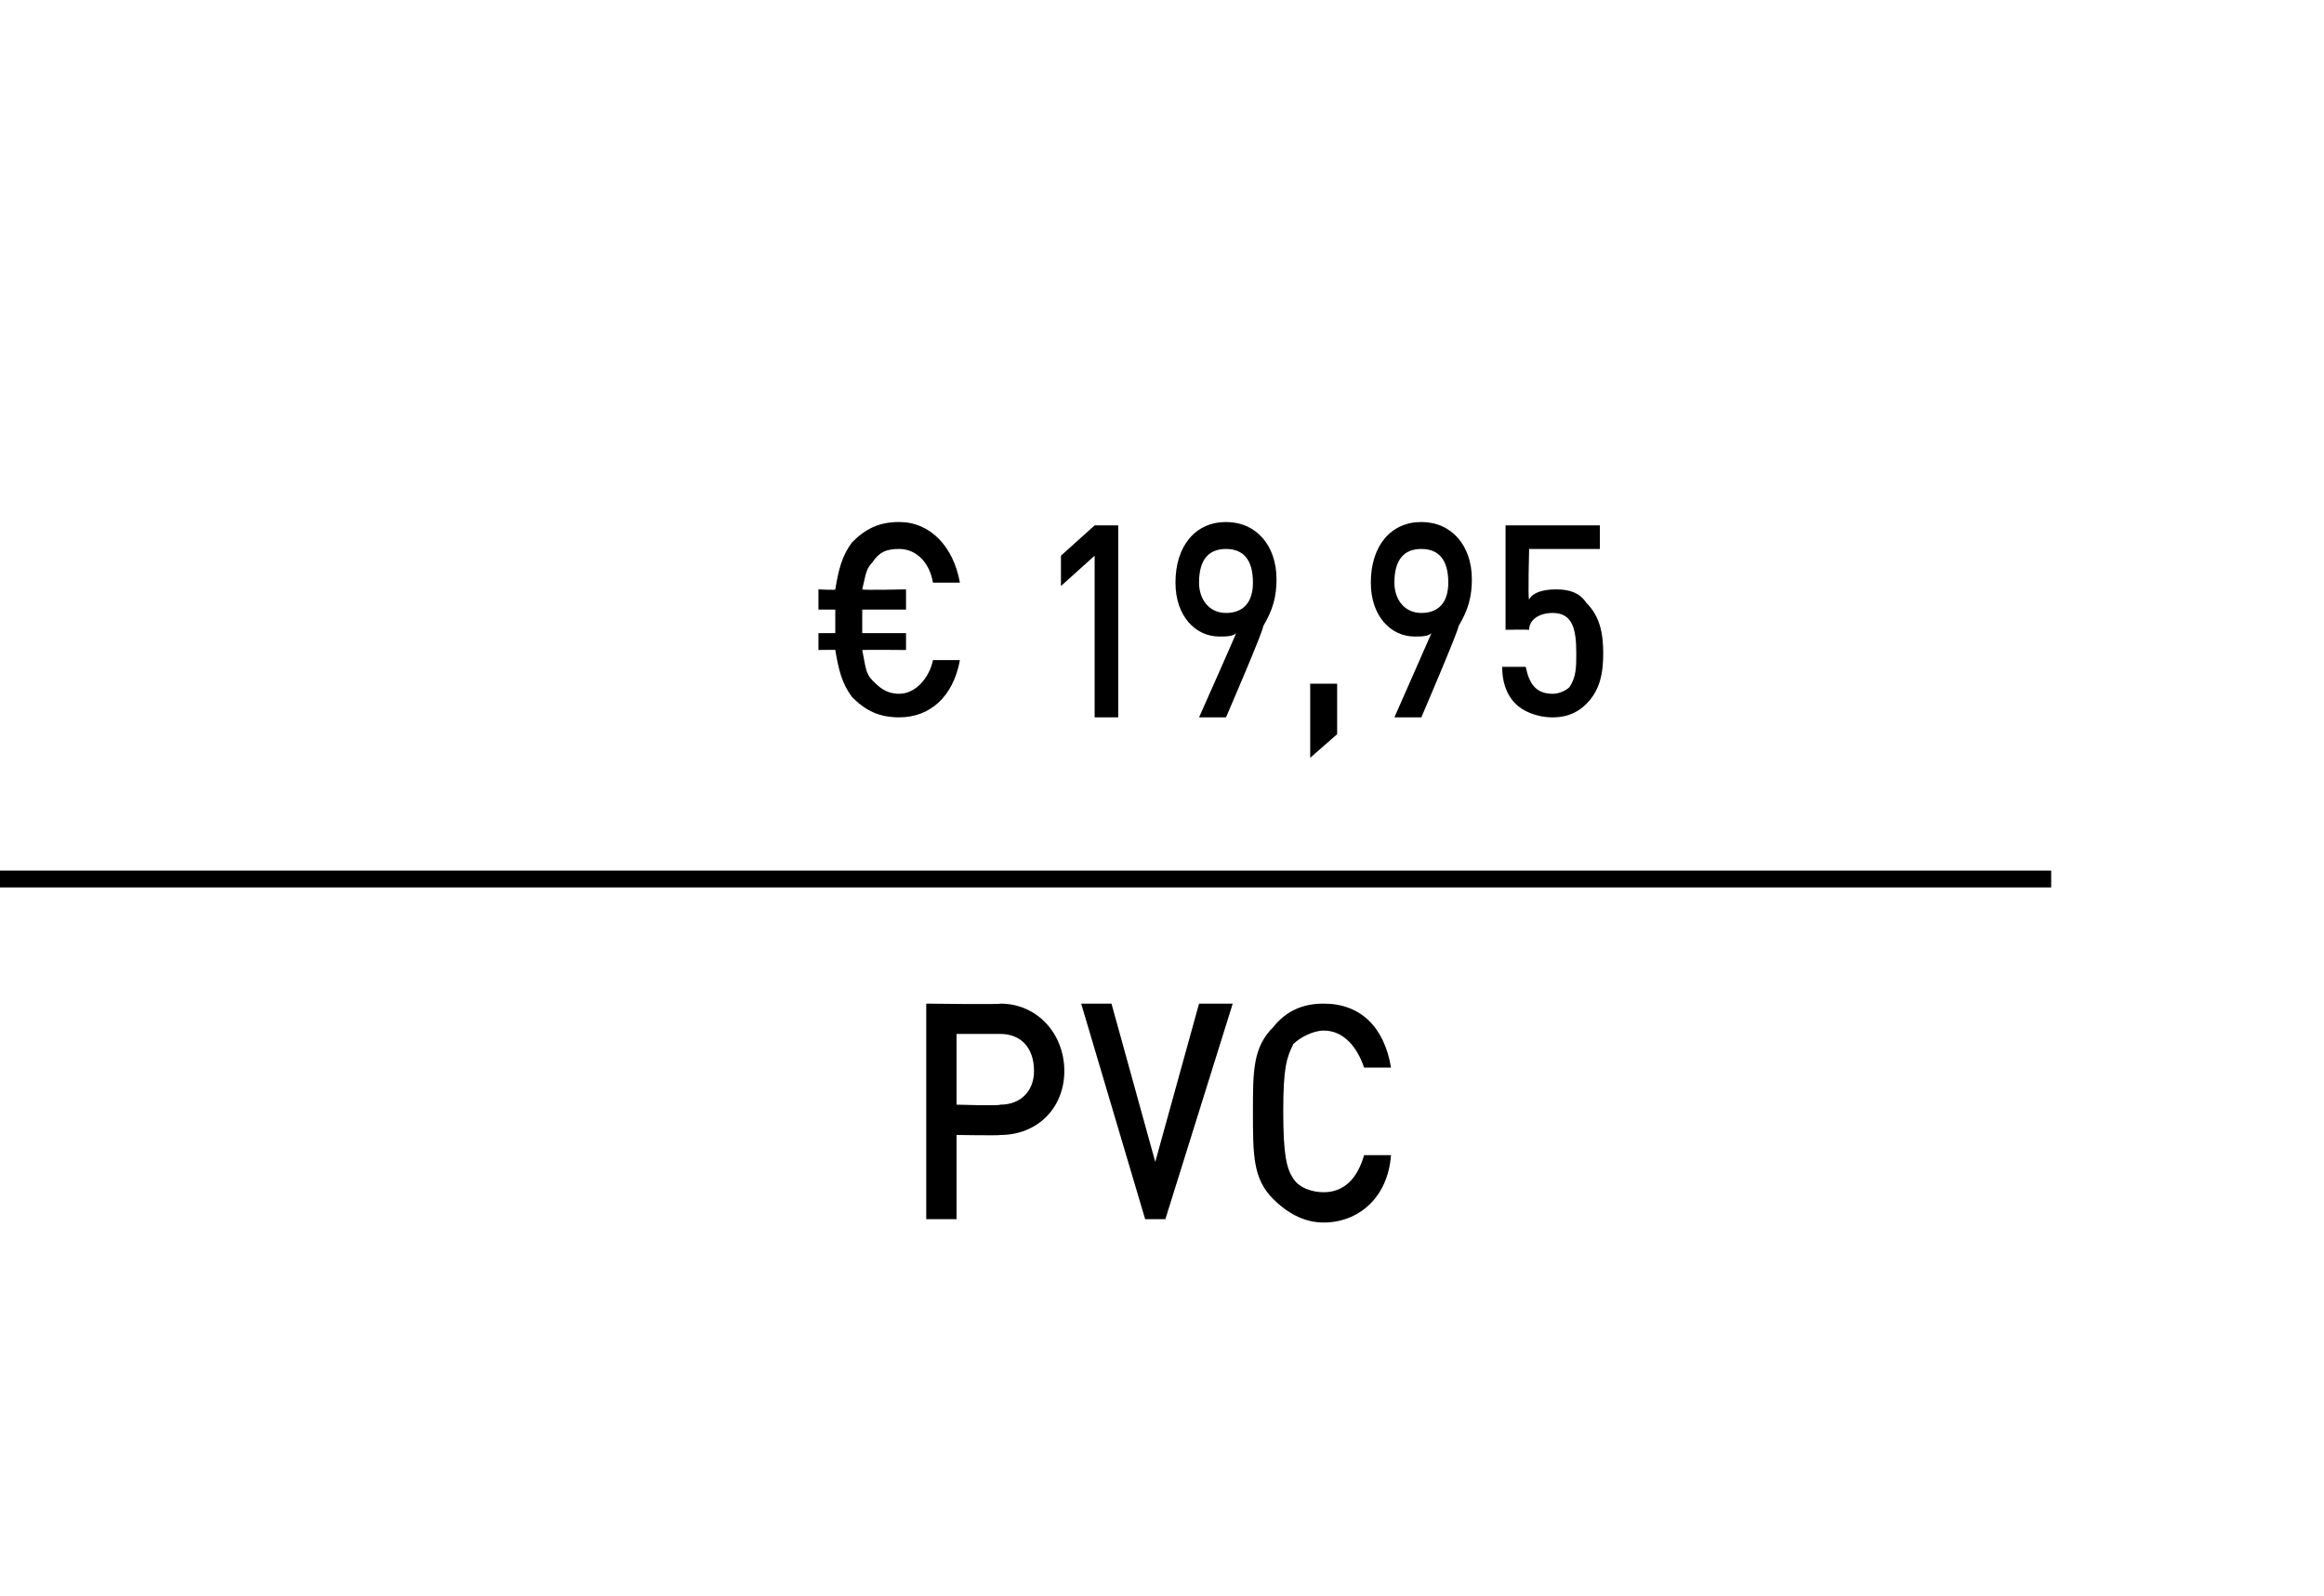<?xml version="1.0" standalone="no"?><!DOCTYPE svg PUBLIC "-//W3C//DTD SVG 1.1//EN" "http://www.w3.org/Graphics/SVG/1.1/DTD/svg11.dtd"><svg xmlns="http://www.w3.org/2000/svg" version="1.1" width="69px" height="47.4px" viewBox="0 0 69 47.4"><desc>﻿﻿ ﻿€ 19,95﻿ ﻿﻿ ﻿﻿</desc><defs/><g class="svg-textframe-paragraphrules"><line class="svg-paragraph-ruleabove" y1="26.1" y2="26.1" x1="0" x2="60.9" stroke="#000" stroke-width="0.5"/></g><g id="Polygon150297"><path d="m29.7 33.7c.01.02-1.3 0-1.3 0l0 2.5l-.9 0l0-6.4c0 0 2.21.03 2.2 0c1.1 0 1.9.9 1.9 2c0 1.1-.8 1.9-1.9 1.9zm0-3c-.04 0-1.3 0-1.3 0l0 2.1c0 0 1.26.04 1.3 0c.6 0 1-.4 1-1c0-.7-.4-1.1-1-1.1zm4.9 5.5l-.6 0l-1.9-6.4l.9 0l1.3 4.7l1.3-4.7l1 0l-2 6.4zm4.7.1c-.6 0-1.1-.3-1.5-.7c-.6-.6-.6-1.3-.6-2.6c0-1.2 0-1.9.6-2.5c.4-.5.9-.7 1.5-.7c1.1 0 1.8.7 2 1.9c0 0-.8 0-.8 0c-.2-.6-.6-1.1-1.2-1.1c-.3 0-.7.2-.9.4c-.2.4-.3.7-.3 2c0 1.3.1 1.7.3 2c.2.3.6.4.9.4c.6 0 1-.4 1.2-1.1c0 0 .8 0 .8 0c-.1 1.3-1 2-2 2z" stroke="none" fill="#000"/></g><g id="Polygon150296"><path d="m26.7 21.3c-.6 0-1-.2-1.4-.6c-.3-.4-.4-.8-.5-1.4c.05-.01-.5 0-.5 0l0-.5l.5 0l0-.7l-.5 0l0-.6c0 0 .55.03.5 0c.1-.6.2-1 .5-1.4c.4-.4.8-.6 1.4-.6c.9 0 1.6.7 1.8 1.8c0 0-.8 0-.8 0c-.1-.6-.5-1-1-1c-.4 0-.6.1-.8.4c-.2.2-.2.4-.3.8c.03.03 1.3 0 1.3 0l0 .6l-1.3 0l0 .7l1.3 0l0 .5c0 0-1.27-.01-1.3 0c.1.5.1.7.3.9c.2.2.4.4.8.4c.5 0 .9-.5 1-1c0 0 .8 0 .8 0c-.2 1.1-.9 1.7-1.8 1.7zm5.8 0l0-4.8l-1 .9l0-.9l1-.9l.7 0l0 5.7l-.7 0zm5-2.7c.05.04-1.1 2.7-1.1 2.7l-.8 0c0 0 1.1-2.47 1.1-2.5c-.1.1-.3.1-.5.1c-.7 0-1.3-.6-1.3-1.6c0-1.1.6-1.8 1.5-1.8c.9 0 1.5.7 1.5 1.7c0 .5-.1.9-.4 1.4zm-1.1-2.3c-.5 0-.8.3-.8 1c0 .5.3.9.8.9c.5 0 .8-.3.8-.9c0-.7-.3-1-.8-1zm2.5 6.2l0-2.2l.8 0l0 1.5l-.8.7zm4.4-3.9c.04.04-1.1 2.7-1.1 2.7l-.8 0c0 0 1.09-2.47 1.1-2.5c-.1.1-.3.1-.5.1c-.7 0-1.3-.6-1.3-1.6c0-1.1.6-1.8 1.5-1.8c.9 0 1.5.7 1.5 1.7c0 .5-.1.9-.4 1.4zm-1.1-2.3c-.5 0-.8.3-.8 1c0 .5.3.9.8.9c.5 0 .8-.3.8-.9c0-.7-.3-1-.8-1zm4.9 4.6c-.2.2-.5.4-1 .4c-.5 0-.9-.2-1.1-.4c-.3-.3-.4-.7-.4-1.1c0 0 .7 0 .7 0c.1.5.3.8.8.8c.2 0 .4-.1.5-.2c.2-.3.2-.6.2-1c0-.7-.1-1.2-.7-1.2c-.4 0-.7.2-.7.5c-.04-.01-.7 0-.7 0l0-3.1l2.8 0l0 .7l-2.1 0c0 0-.04 1.51 0 1.5c.1-.2.4-.3.8-.3c.4 0 .7.1.9.4c.4.4.5.9.5 1.5c0 .6-.1 1.1-.5 1.5z" stroke="none" fill="#000"/></g></svg>